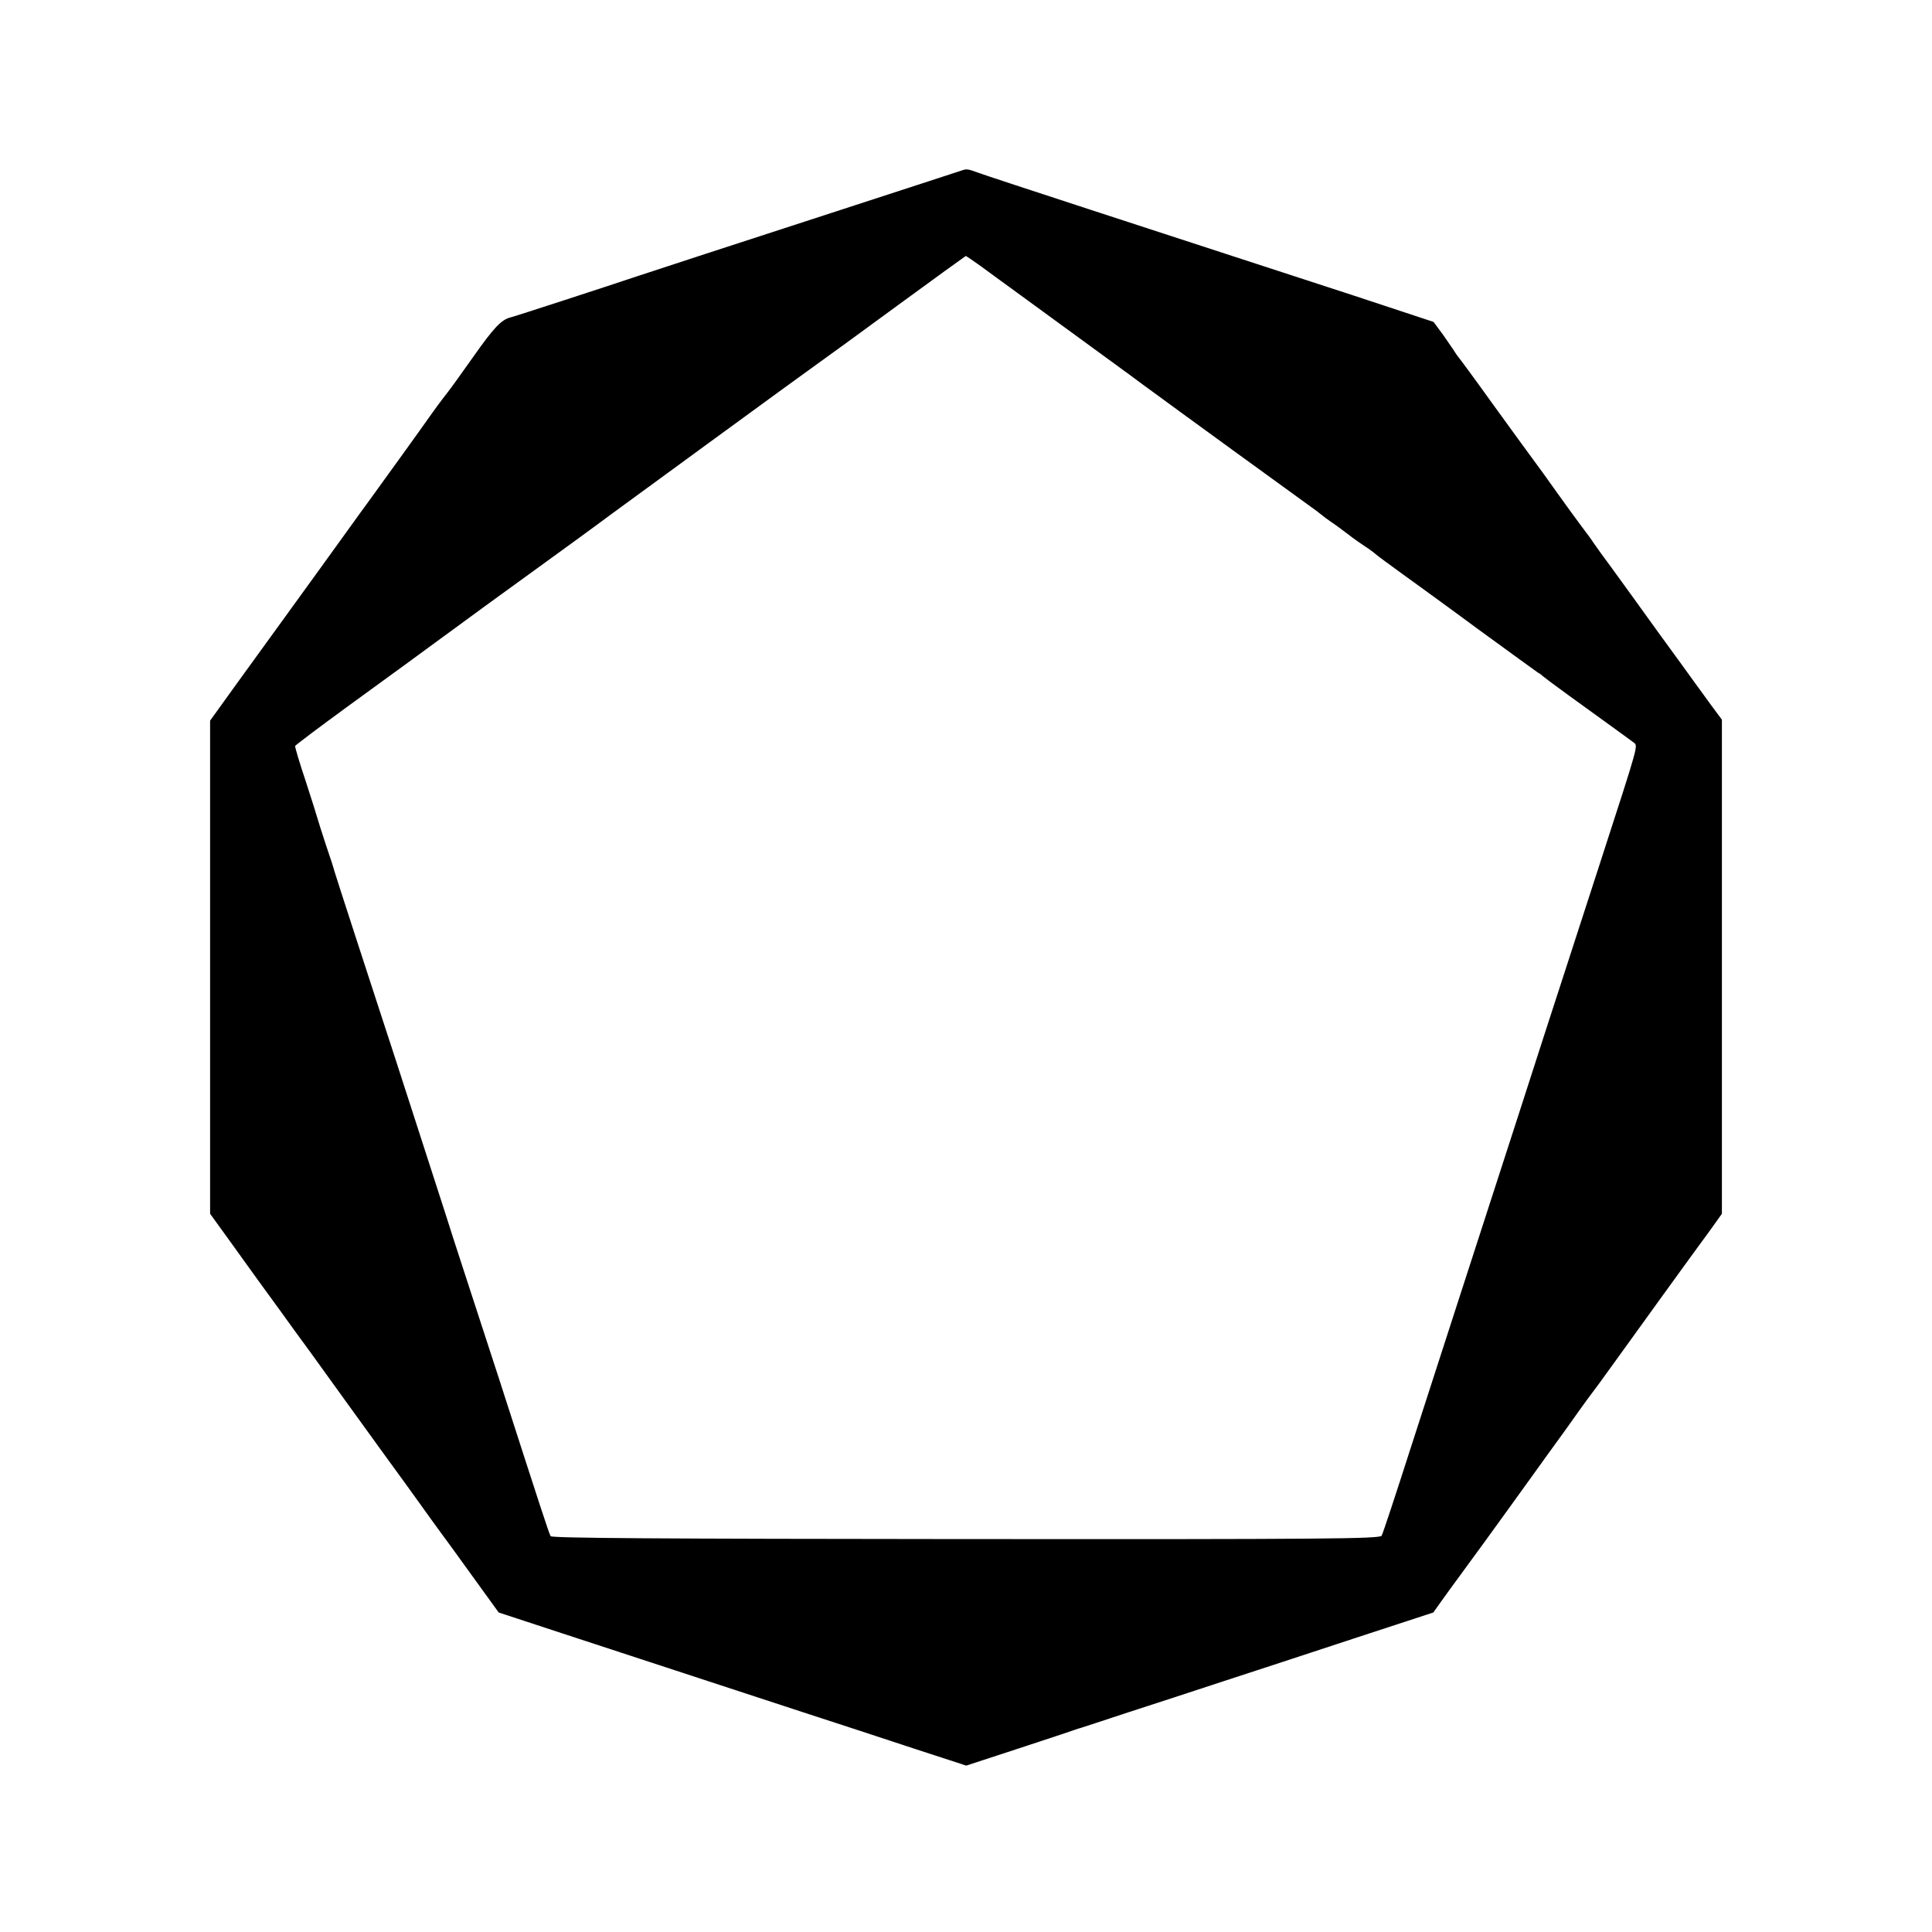 <?xml version="1.0" standalone="no"?>
<!DOCTYPE svg PUBLIC "-//W3C//DTD SVG 20010904//EN"
 "http://www.w3.org/TR/2001/REC-SVG-20010904/DTD/svg10.dtd">
<svg version="1.0" xmlns="http://www.w3.org/2000/svg"
 width="800pt" height="800pt" viewBox="0 0 800 800"
 preserveAspectRatio="xMidYMid meet">
<g transform="translate(0,800) scale(0.1,-0.1)"
fill="#000000" stroke="none">
<path d="M3985 7295 c-5 -2 -206 -67 -445 -145 -529 -172 -812 -264 -905 -295
-116 -39 -509 -167 -520 -169 -39 -9 -71 -44 -155 -163 -52 -74 -100 -140
-106 -147 -5 -6 -35 -45 -65 -87 -52 -74 -185 -258 -261 -363 -21 -28 -50 -69
-66 -91 -27 -38 -244 -338 -484 -669 l-108 -150 0 -1021 0 -1021 29 -40 c15
-21 90 -124 165 -229 76 -104 146 -201 156 -215 11 -14 105 -144 210 -290 105
-146 200 -276 210 -290 10 -14 53 -72 94 -130 42 -58 81 -113 88 -122 7 -9 65
-88 128 -176 l115 -159 265 -87 c259 -85 512 -168 995 -326 132 -43 338 -110
458 -150 l218 -71 217 71 c119 39 224 74 232 77 8 3 20 7 25 8 6 2 93 30 195
64 102 33 280 91 395 129 116 38 359 117 540 177 l330 108 35 49 c19 27 49 68
66 91 36 49 177 242 198 272 64 89 169 234 183 254 21 28 107 148 125 174 7
10 43 60 81 110 37 51 73 101 81 112 25 35 323 448 376 519 l50 70 0 1023 0
1023 -46 62 c-25 35 -54 74 -64 88 -10 14 -80 111 -156 215 -75 105 -162 224
-193 267 -31 42 -63 86 -71 98 -8 13 -31 44 -50 69 -19 25 -64 87 -99 136 -35
50 -81 113 -101 140 -21 28 -97 133 -171 235 -73 102 -136 187 -139 190 -3 3
-9 12 -15 21 -5 9 -28 41 -49 72 l-40 54 -330 109 c-182 59 -403 131 -491 160
-88 29 -356 116 -595 194 -239 78 -452 148 -473 156 -38 14 -44 15 -62 9z m76
-397 c32 -24 99 -72 148 -108 230 -168 410 -299 470 -343 36 -27 77 -57 91
-67 40 -30 637 -464 660 -480 12 -8 30 -22 40 -30 10 -8 28 -22 40 -30 13 -8
44 -31 69 -50 25 -20 59 -43 74 -53 16 -10 36 -25 45 -33 9 -8 56 -42 104 -77
47 -34 191 -138 318 -232 128 -93 239 -174 248 -180 10 -5 19 -13 22 -16 3 -3
50 -38 105 -78 198 -143 250 -181 269 -195 19 -16 26 8 -139 -501 -7 -22 -61
-188 -120 -370 -59 -181 -158 -487 -220 -680 -244 -754 -338 -1043 -445 -1375
-61 -190 -114 -351 -119 -359 -6 -13 -245 -15 -1720 -14 -1286 1 -1715 4
-1721 12 -7 12 -37 104 -215 656 -54 165 -119 365 -145 445 -26 80 -62 190
-79 245 -49 151 -230 713 -251 775 -42 128 -204 626 -206 635 -1 6 -16 53 -34
105 -17 52 -33 102 -35 110 -2 8 -24 78 -49 155 -26 77 -45 142 -44 146 2 4
100 78 218 164 118 86 224 163 235 171 318 233 408 299 500 365 108 78 306
222 355 259 60 44 800 585 850 620 30 21 181 131 335 244 154 113 282 205 284
206 2 0 30 -19 62 -42z"/>
</g>
</svg>
